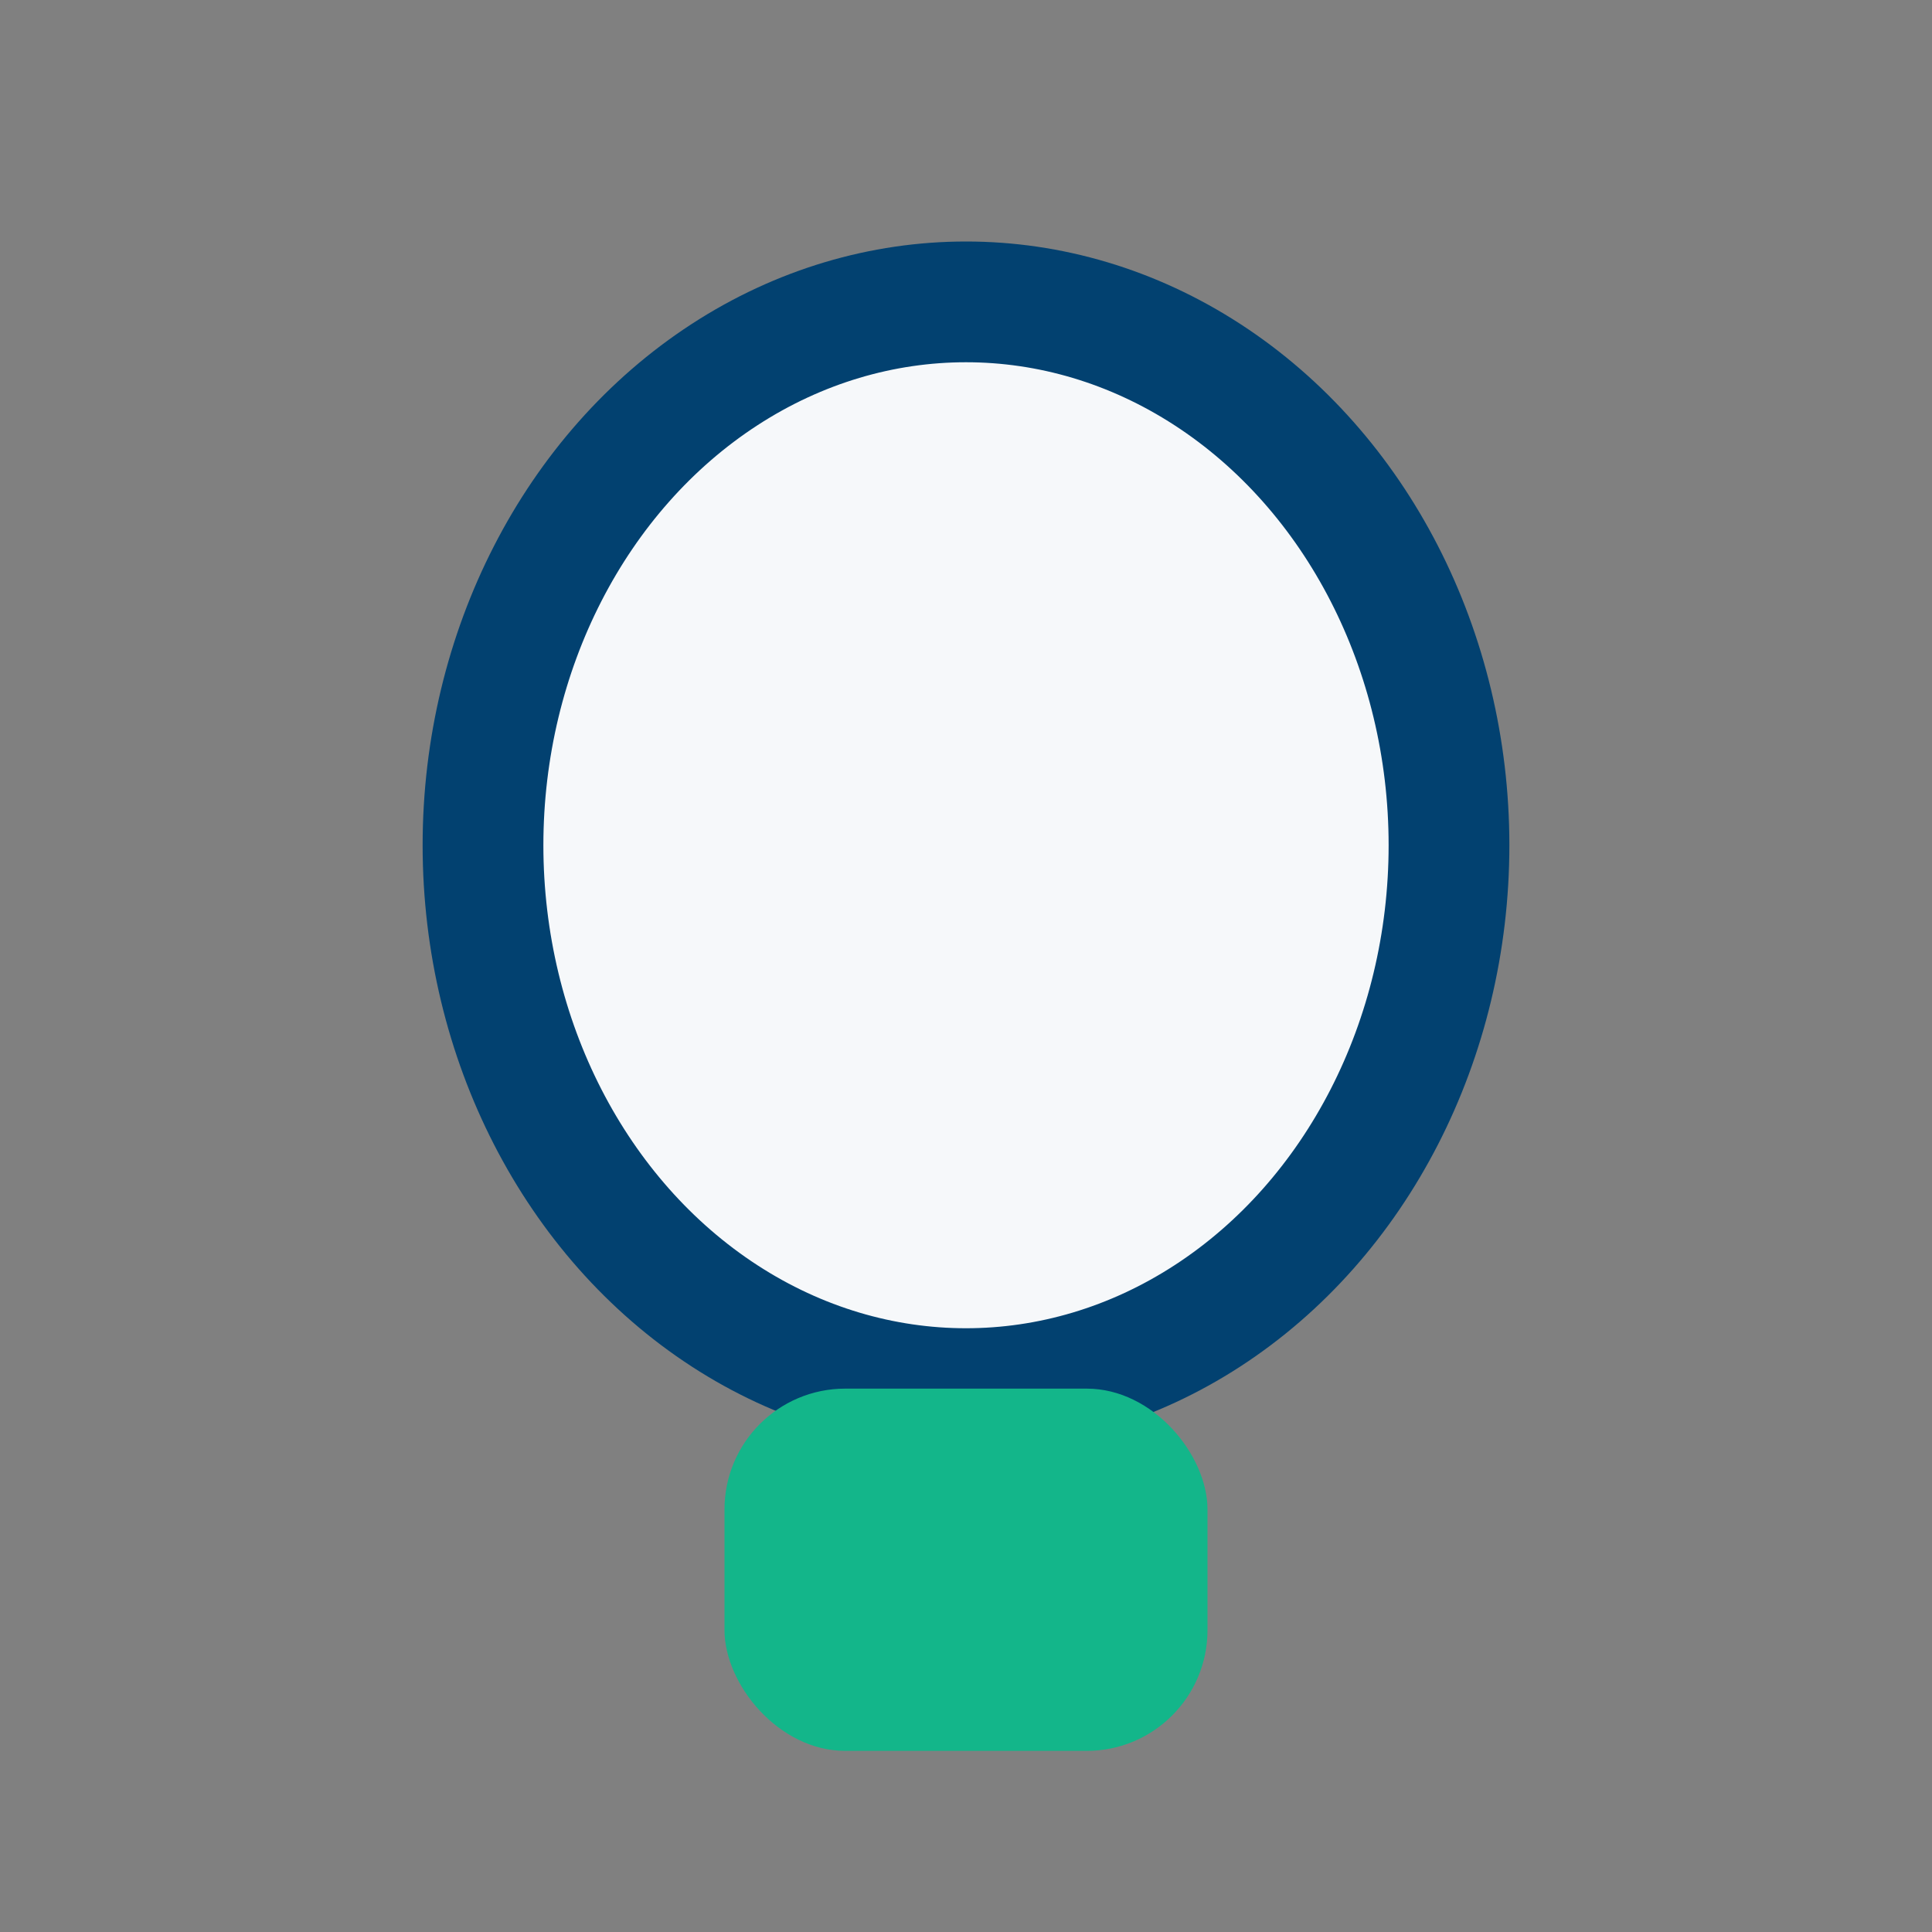 <?xml version="1.0" encoding="UTF-8"?>
<svg xmlns="http://www.w3.org/2000/svg" width="32" height="32" viewBox="0 0 32 32"><rect x="0" y="0" width="32" height="32" fill="#808080" stroke="none"/><ellipse cx="16" cy="14" rx="8" ry="9" fill="#F6F8FA" stroke="#024170" stroke-width="2"/><rect x="12" y="23" width="8" height="6" rx="2" fill="#13B68A"/></svg>
